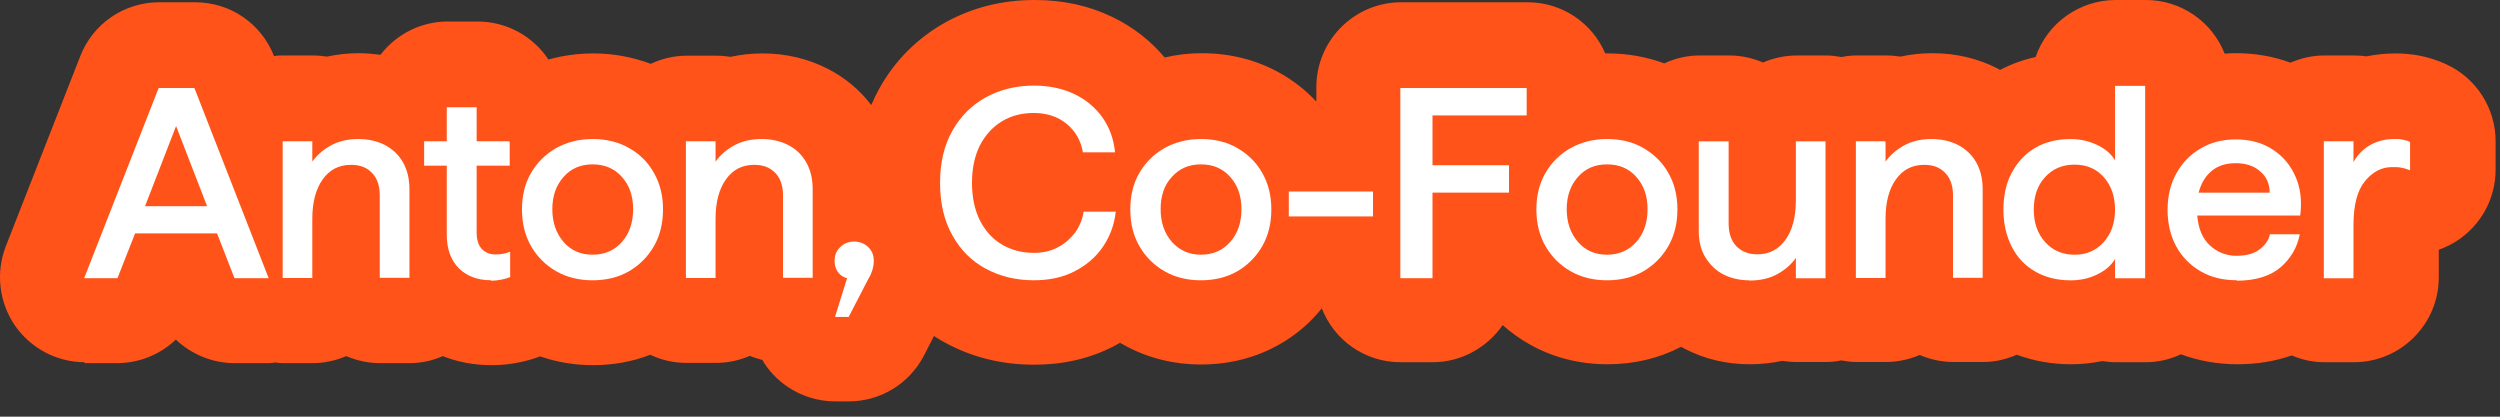 <svg width="144" height="24" viewBox="0 0 144 24" fill="none" xmlns="http://www.w3.org/2000/svg">
<rect x="0" y="0" width="144" height="24" fill="#333333" stroke="none"/>
<path d="M4.846 20.916H6.75C8.015 20.916 9.228 20.421 10.127 19.56C11.027 20.407 12.227 20.916 13.505 20.916H15.474C15.604 20.916 15.721 20.903 15.852 20.877C15.995 20.903 16.139 20.916 16.295 20.916H18.003C18.668 20.916 19.334 20.773 19.946 20.512C20.559 20.773 21.211 20.916 21.889 20.916H23.598C24.25 20.916 24.889 20.786 25.501 20.512C26.388 20.864 27.34 21.033 28.305 21.033C28.866 21.033 29.413 20.981 29.948 20.864C30.378 20.773 30.756 20.668 31.108 20.525C32.074 20.864 33.091 21.033 34.16 21.033C35.307 21.033 36.416 20.838 37.459 20.433C38.111 20.747 38.815 20.903 39.532 20.903H41.24C41.919 20.903 42.584 20.759 43.184 20.499C43.418 20.59 43.653 20.668 43.914 20.733C43.992 20.877 44.083 21.02 44.175 21.138C45.087 22.377 46.561 23.12 48.113 23.12H48.882C50.721 23.12 52.377 22.103 53.224 20.473L53.798 19.351C54.02 19.508 54.254 19.638 54.476 19.756C56.015 20.59 57.723 21.007 59.562 21.007C61.244 21.007 62.782 20.655 64.165 19.938C64.282 19.873 64.399 19.808 64.517 19.742C64.569 19.782 64.621 19.808 64.673 19.834C66.029 20.603 67.555 20.994 69.185 20.994C70.815 20.994 72.367 20.603 73.723 19.821C74.662 19.286 75.47 18.595 76.135 17.76C76.853 19.599 78.613 20.864 80.673 20.864H82.525C84.155 20.864 85.654 20.029 86.554 18.725C87.024 19.143 87.532 19.508 88.08 19.821C89.436 20.59 90.962 20.981 92.592 20.981C94.13 20.981 95.552 20.642 96.83 19.977C96.895 20.016 96.96 20.042 97.025 20.081C98.173 20.681 99.438 20.981 100.794 20.981C101.433 20.981 102.059 20.916 102.645 20.786C102.919 20.825 103.193 20.851 103.467 20.851H105.175C105.462 20.851 105.749 20.825 106.049 20.759C106.349 20.812 106.636 20.851 106.923 20.851H108.631C109.296 20.851 109.961 20.707 110.574 20.447C111.187 20.707 111.839 20.851 112.517 20.851H114.225C114.89 20.851 115.542 20.707 116.168 20.433C117.159 20.799 118.202 20.981 119.311 20.981C119.91 20.981 120.51 20.916 121.084 20.799C121.345 20.838 121.606 20.864 121.866 20.864H123.601C124.292 20.864 124.983 20.707 125.622 20.407C126.639 20.786 127.734 20.981 128.869 20.981C130.003 20.981 131.02 20.812 132.011 20.473C132.611 20.733 133.237 20.864 133.876 20.864H135.584C138.284 20.864 140.474 18.673 140.474 15.974V14.383C140.852 14.253 141.218 14.07 141.557 13.848C142.926 12.936 143.747 11.423 143.747 9.767V8.137C143.747 6.233 142.639 4.499 140.905 3.703C140.396 3.469 139.861 3.299 139.314 3.195C138.857 3.117 138.427 3.077 137.971 3.077C137.397 3.077 136.836 3.143 136.288 3.247C136.054 3.208 135.819 3.195 135.584 3.195H133.876C133.211 3.195 132.559 3.338 131.933 3.612C130.955 3.247 129.899 3.064 128.804 3.064C128.582 3.064 128.36 3.064 128.139 3.09C127.421 1.252 125.635 0 123.601 0H121.866C119.767 0 117.915 1.343 117.25 3.286C116.533 3.443 115.842 3.69 115.203 4.029C115.164 4.003 115.112 3.977 115.073 3.951C113.925 3.364 112.66 3.064 111.317 3.064C110.678 3.064 110.065 3.13 109.465 3.26C109.192 3.221 108.918 3.195 108.657 3.195H106.949C106.662 3.195 106.375 3.221 106.075 3.286C105.775 3.234 105.488 3.195 105.201 3.195H103.493C102.828 3.195 102.163 3.338 101.55 3.599C100.937 3.338 100.285 3.195 99.607 3.195H97.886C97.195 3.195 96.504 3.351 95.865 3.651C94.835 3.273 93.752 3.077 92.618 3.077C92.566 3.077 92.513 3.077 92.461 3.077C91.705 1.304 89.958 0.13 87.989 0.13H80.712C78.013 0.13 75.822 2.321 75.822 5.02V5.855C75.222 5.203 74.518 4.655 73.736 4.212C72.393 3.456 70.867 3.064 69.224 3.064C68.507 3.064 67.79 3.143 67.086 3.312C66.264 2.334 65.26 1.552 64.073 0.978C62.73 0.326 61.231 0 59.601 0C57.736 0 56.015 0.43 54.476 1.278C52.859 2.178 51.568 3.456 50.655 5.086C50.486 5.399 50.329 5.711 50.186 6.051C49.521 5.177 48.673 4.473 47.682 3.964C46.535 3.377 45.27 3.077 43.927 3.077C43.288 3.077 42.675 3.143 42.088 3.273C41.814 3.234 41.541 3.208 41.267 3.208H39.558C38.854 3.208 38.15 3.364 37.485 3.677C36.442 3.286 35.334 3.077 34.186 3.077C33.299 3.077 32.426 3.195 31.591 3.429C30.691 2.073 29.166 1.239 27.509 1.239H25.788C24.263 1.239 22.841 1.956 21.915 3.156C21.511 3.103 21.094 3.064 20.69 3.064C20.051 3.064 19.438 3.13 18.838 3.26C18.564 3.221 18.29 3.195 18.029 3.195H16.321C16.152 3.195 15.969 3.195 15.787 3.234C15.043 1.343 13.257 0.13 11.236 0.13H9.175C7.154 0.13 5.355 1.356 4.624 3.234L0.334 14.187C-0.252 15.687 -0.057 17.395 0.843 18.725C1.756 20.055 3.268 20.864 4.885 20.864L4.846 20.916Z" fill="#FF5319"/>
<path d="M4.848 16.024L9.138 5.07H11.198L15.475 16.024H13.506L12.502 13.442H7.782L6.765 16.024H4.861H4.848ZM8.355 11.877H11.928L10.142 7.261L8.355 11.877Z" fill="white"/>
<path d="M16.281 16.027V8.138H17.989V9.312C18.224 8.973 18.563 8.66 19.02 8.399C19.476 8.138 20.024 8.008 20.65 8.008C21.21 8.008 21.719 8.125 22.162 8.347C22.606 8.582 22.958 8.908 23.205 9.338C23.453 9.768 23.584 10.29 23.584 10.89V16.001H21.875V11.255C21.875 10.694 21.719 10.251 21.419 9.951C21.119 9.638 20.715 9.494 20.219 9.494C19.528 9.494 18.994 9.768 18.589 10.329C18.198 10.877 17.989 11.633 17.989 12.598V16.014H16.281V16.027Z" fill="white"/>
<path d="M28.276 16.142C27.507 16.142 26.894 15.908 26.425 15.451C25.968 14.982 25.734 14.343 25.734 13.521V9.544H24.43V8.136H25.734V6.18H27.455V8.136H29.359V9.544H27.455V13.378C27.455 13.795 27.546 14.108 27.742 14.33C27.937 14.538 28.198 14.656 28.537 14.656C28.837 14.656 29.124 14.604 29.385 14.499V15.96C29.255 16.012 29.098 16.064 28.902 16.103C28.707 16.142 28.498 16.168 28.276 16.168V16.142Z" fill="white"/>
<path d="M34.135 16.145C33.352 16.145 32.648 15.975 32.035 15.623C31.423 15.271 30.94 14.789 30.588 14.176C30.236 13.563 30.066 12.859 30.066 12.063C30.066 11.268 30.236 10.564 30.588 9.964C30.94 9.351 31.423 8.881 32.035 8.529C32.648 8.19 33.352 8.008 34.135 8.008C34.917 8.008 35.634 8.177 36.234 8.529C36.847 8.868 37.33 9.351 37.669 9.964C38.021 10.577 38.19 11.281 38.19 12.063C38.19 12.846 38.021 13.563 37.669 14.176C37.317 14.789 36.834 15.271 36.234 15.623C35.621 15.975 34.917 16.145 34.135 16.145ZM34.135 14.671C34.826 14.671 35.387 14.424 35.817 13.941C36.247 13.459 36.469 12.833 36.469 12.05C36.469 11.268 36.247 10.668 35.817 10.185C35.387 9.703 34.826 9.468 34.135 9.468C33.444 9.468 32.896 9.703 32.466 10.185C32.035 10.668 31.814 11.281 31.814 12.05C31.814 12.819 32.035 13.445 32.466 13.941C32.896 14.437 33.457 14.671 34.135 14.671Z" fill="white"/>
<path d="M39.508 16.027V8.138H41.216V9.312C41.451 8.973 41.79 8.66 42.246 8.399C42.703 8.138 43.25 8.008 43.876 8.008C44.437 8.008 44.946 8.125 45.389 8.347C45.832 8.569 46.184 8.908 46.432 9.338C46.68 9.768 46.81 10.29 46.81 10.89V16.001H45.102V11.255C45.102 10.694 44.946 10.251 44.645 9.951C44.346 9.638 43.941 9.494 43.446 9.494C42.755 9.494 42.22 9.768 41.816 10.329C41.425 10.877 41.216 11.633 41.216 12.598V16.014H39.508V16.027Z" fill="white"/>
<path d="M48.1 18.243L48.791 16.026C48.557 15.961 48.387 15.844 48.257 15.661C48.126 15.479 48.074 15.27 48.074 15.023C48.074 14.697 48.178 14.436 48.4 14.227C48.622 14.018 48.883 13.914 49.196 13.914C49.509 13.914 49.782 14.018 50.004 14.227C50.226 14.436 50.33 14.697 50.33 15.009C50.33 15.192 50.304 15.374 50.252 15.544C50.2 15.714 50.135 15.87 50.043 16.014L48.883 18.256H48.113L48.1 18.243Z" fill="white"/>
<path d="M59.547 16.144C58.53 16.144 57.604 15.922 56.782 15.479C55.961 15.036 55.322 14.397 54.853 13.549C54.383 12.714 54.148 11.71 54.148 10.537C54.148 9.363 54.383 8.372 54.853 7.538C55.322 6.703 55.961 6.064 56.782 5.608C57.591 5.164 58.517 4.93 59.547 4.93C60.434 4.93 61.216 5.099 61.894 5.425C62.572 5.751 63.107 6.208 63.511 6.781C63.915 7.355 64.15 8.02 64.228 8.776H62.377C62.259 8.098 61.946 7.551 61.438 7.133C60.929 6.716 60.29 6.508 59.547 6.508C58.856 6.508 58.243 6.664 57.708 6.99C57.174 7.316 56.756 7.772 56.444 8.372C56.144 8.972 55.987 9.689 55.987 10.537C55.987 11.384 56.144 12.089 56.444 12.701C56.756 13.301 57.174 13.771 57.708 14.084C58.243 14.397 58.856 14.566 59.547 14.566C60.056 14.566 60.512 14.462 60.916 14.253C61.32 14.045 61.646 13.758 61.92 13.406C62.181 13.04 62.35 12.636 62.416 12.193H64.267C64.189 12.936 63.941 13.601 63.537 14.201C63.133 14.801 62.585 15.27 61.907 15.622C61.229 15.975 60.447 16.144 59.547 16.144Z" fill="white"/>
<path d="M69.174 16.145C68.391 16.145 67.687 15.975 67.075 15.623C66.462 15.271 65.979 14.789 65.627 14.176C65.275 13.563 65.106 12.859 65.106 12.063C65.106 11.268 65.275 10.564 65.627 9.964C65.979 9.351 66.462 8.881 67.075 8.529C67.687 8.19 68.391 8.008 69.174 8.008C69.956 8.008 70.674 8.177 71.273 8.529C71.873 8.881 72.369 9.351 72.708 9.964C73.06 10.577 73.229 11.281 73.229 12.063C73.229 12.846 73.06 13.563 72.708 14.176C72.356 14.789 71.873 15.271 71.273 15.623C70.66 15.975 69.956 16.145 69.174 16.145ZM69.174 14.671C69.865 14.671 70.426 14.424 70.856 13.941C71.286 13.459 71.508 12.833 71.508 12.05C71.508 11.268 71.286 10.668 70.856 10.185C70.426 9.703 69.865 9.468 69.174 9.468C68.483 9.468 67.935 9.703 67.505 10.185C67.061 10.655 66.853 11.281 66.853 12.05C66.853 12.819 67.075 13.445 67.505 13.941C67.948 14.424 68.496 14.671 69.174 14.671Z" fill="white"/>
<path d="M74.234 12.466V11.031H79.085V12.466H74.234Z" fill="white"/>
<path d="M80.66 16.024V5.07H87.936V6.648H82.512V9.517H86.919V11.095H82.512V16.024H80.66Z" fill="white"/>
<path d="M92.565 16.145C91.782 16.145 91.078 15.975 90.465 15.623C89.852 15.271 89.37 14.789 89.018 14.176C88.666 13.563 88.496 12.859 88.496 12.063C88.496 11.268 88.666 10.564 89.018 9.964C89.37 9.351 89.852 8.881 90.465 8.529C91.078 8.19 91.782 8.008 92.565 8.008C93.347 8.008 94.064 8.177 94.664 8.529C95.264 8.881 95.759 9.351 96.098 9.964C96.45 10.577 96.62 11.281 96.62 12.063C96.62 12.846 96.45 13.563 96.098 14.176C95.746 14.789 95.264 15.271 94.664 15.623C94.051 15.975 93.347 16.145 92.565 16.145ZM92.565 14.671C93.256 14.671 93.816 14.424 94.247 13.941C94.677 13.459 94.899 12.833 94.899 12.05C94.899 11.268 94.677 10.668 94.247 10.185C93.816 9.703 93.256 9.468 92.565 9.468C91.873 9.468 91.326 9.703 90.895 10.185C90.465 10.668 90.243 11.281 90.243 12.05C90.243 12.819 90.465 13.445 90.895 13.941C91.326 14.437 91.886 14.671 92.565 14.671Z" fill="white"/>
<path d="M100.769 16.147C100.208 16.147 99.699 16.03 99.269 15.808C98.839 15.586 98.487 15.247 98.226 14.817C97.965 14.387 97.848 13.878 97.848 13.304V8.141H99.569V12.861C99.569 13.422 99.712 13.865 100.012 14.178C100.312 14.491 100.716 14.648 101.225 14.648C101.903 14.648 102.438 14.374 102.842 13.813C103.246 13.252 103.442 12.496 103.442 11.531V8.141H105.15V16.03H103.442V14.856C103.207 15.195 102.868 15.508 102.412 15.769C101.955 16.03 101.408 16.16 100.769 16.16V16.147Z" fill="white"/>
<path d="M106.898 16.027V8.138H108.607V9.312C108.841 8.973 109.18 8.66 109.637 8.399C110.093 8.138 110.641 8.008 111.267 8.008C111.828 8.008 112.336 8.125 112.779 8.347C113.223 8.582 113.575 8.908 113.823 9.338C114.07 9.768 114.201 10.29 114.201 10.89V16.001H112.493V11.255C112.493 10.694 112.336 10.251 112.036 9.951C111.736 9.638 111.332 9.494 110.836 9.494C110.145 9.494 109.611 9.768 109.207 10.329C108.815 10.877 108.607 11.633 108.607 12.598V16.014H106.898V16.027Z" fill="white"/>
<path d="M119.271 16.147C118.489 16.147 117.811 15.977 117.224 15.638C116.637 15.299 116.194 14.83 115.881 14.217C115.568 13.604 115.398 12.9 115.398 12.078C115.398 11.257 115.555 10.539 115.881 9.94C116.207 9.34 116.65 8.857 117.224 8.518C117.798 8.179 118.489 8.01 119.271 8.01C119.819 8.01 120.328 8.127 120.797 8.349C121.266 8.57 121.605 8.87 121.827 9.235V4.945H123.561V16.029H121.827V14.921C121.605 15.286 121.266 15.586 120.797 15.808C120.328 16.042 119.819 16.147 119.284 16.147H119.271ZM119.493 14.673C120.184 14.673 120.745 14.425 121.175 13.943C121.605 13.46 121.827 12.835 121.827 12.078C121.827 11.322 121.605 10.683 121.175 10.2C120.745 9.718 120.184 9.483 119.493 9.483C118.802 9.483 118.241 9.718 117.798 10.2C117.354 10.683 117.146 11.309 117.146 12.078C117.146 12.848 117.367 13.46 117.798 13.943C118.228 14.425 118.802 14.673 119.493 14.673Z" fill="white"/>
<path d="M128.842 16.142C128.033 16.142 127.342 15.973 126.742 15.62C126.143 15.268 125.673 14.786 125.347 14.186C125.021 13.586 124.852 12.869 124.852 12.087C124.852 11.304 125.021 10.587 125.36 9.987C125.699 9.374 126.169 8.892 126.755 8.553C127.342 8.201 128.02 8.031 128.777 8.031C129.611 8.031 130.328 8.227 130.915 8.618C131.515 9.009 131.945 9.531 132.232 10.196C132.519 10.861 132.597 11.591 132.493 12.413H126.56C126.625 13.169 126.86 13.743 127.29 14.134C127.707 14.525 128.229 14.734 128.829 14.734C129.376 14.734 129.82 14.616 130.146 14.369C130.472 14.121 130.68 13.834 130.746 13.495H132.467C132.323 14.251 131.945 14.89 131.358 15.399C130.759 15.907 129.924 16.168 128.829 16.168L128.842 16.142ZM126.651 11.096H130.733C130.733 10.574 130.537 10.157 130.172 9.857C129.807 9.544 129.35 9.4 128.777 9.4C128.203 9.4 127.759 9.544 127.394 9.844C127.029 10.144 126.781 10.561 126.638 11.109L126.651 11.096Z" fill="white"/>
<path d="M133.852 16.027V8.138H135.56V9.338C135.795 8.908 136.121 8.582 136.538 8.347C136.955 8.112 137.425 8.008 137.933 8.008C138.103 8.008 138.259 8.008 138.403 8.047C138.546 8.073 138.689 8.112 138.82 8.177V9.807C138.624 9.729 138.442 9.677 138.285 9.651C138.129 9.625 137.959 9.625 137.777 9.625C137.177 9.625 136.655 9.899 136.212 10.446C135.768 10.994 135.56 11.842 135.56 12.976V16.027H133.852Z" fill="white"/>
</svg>
